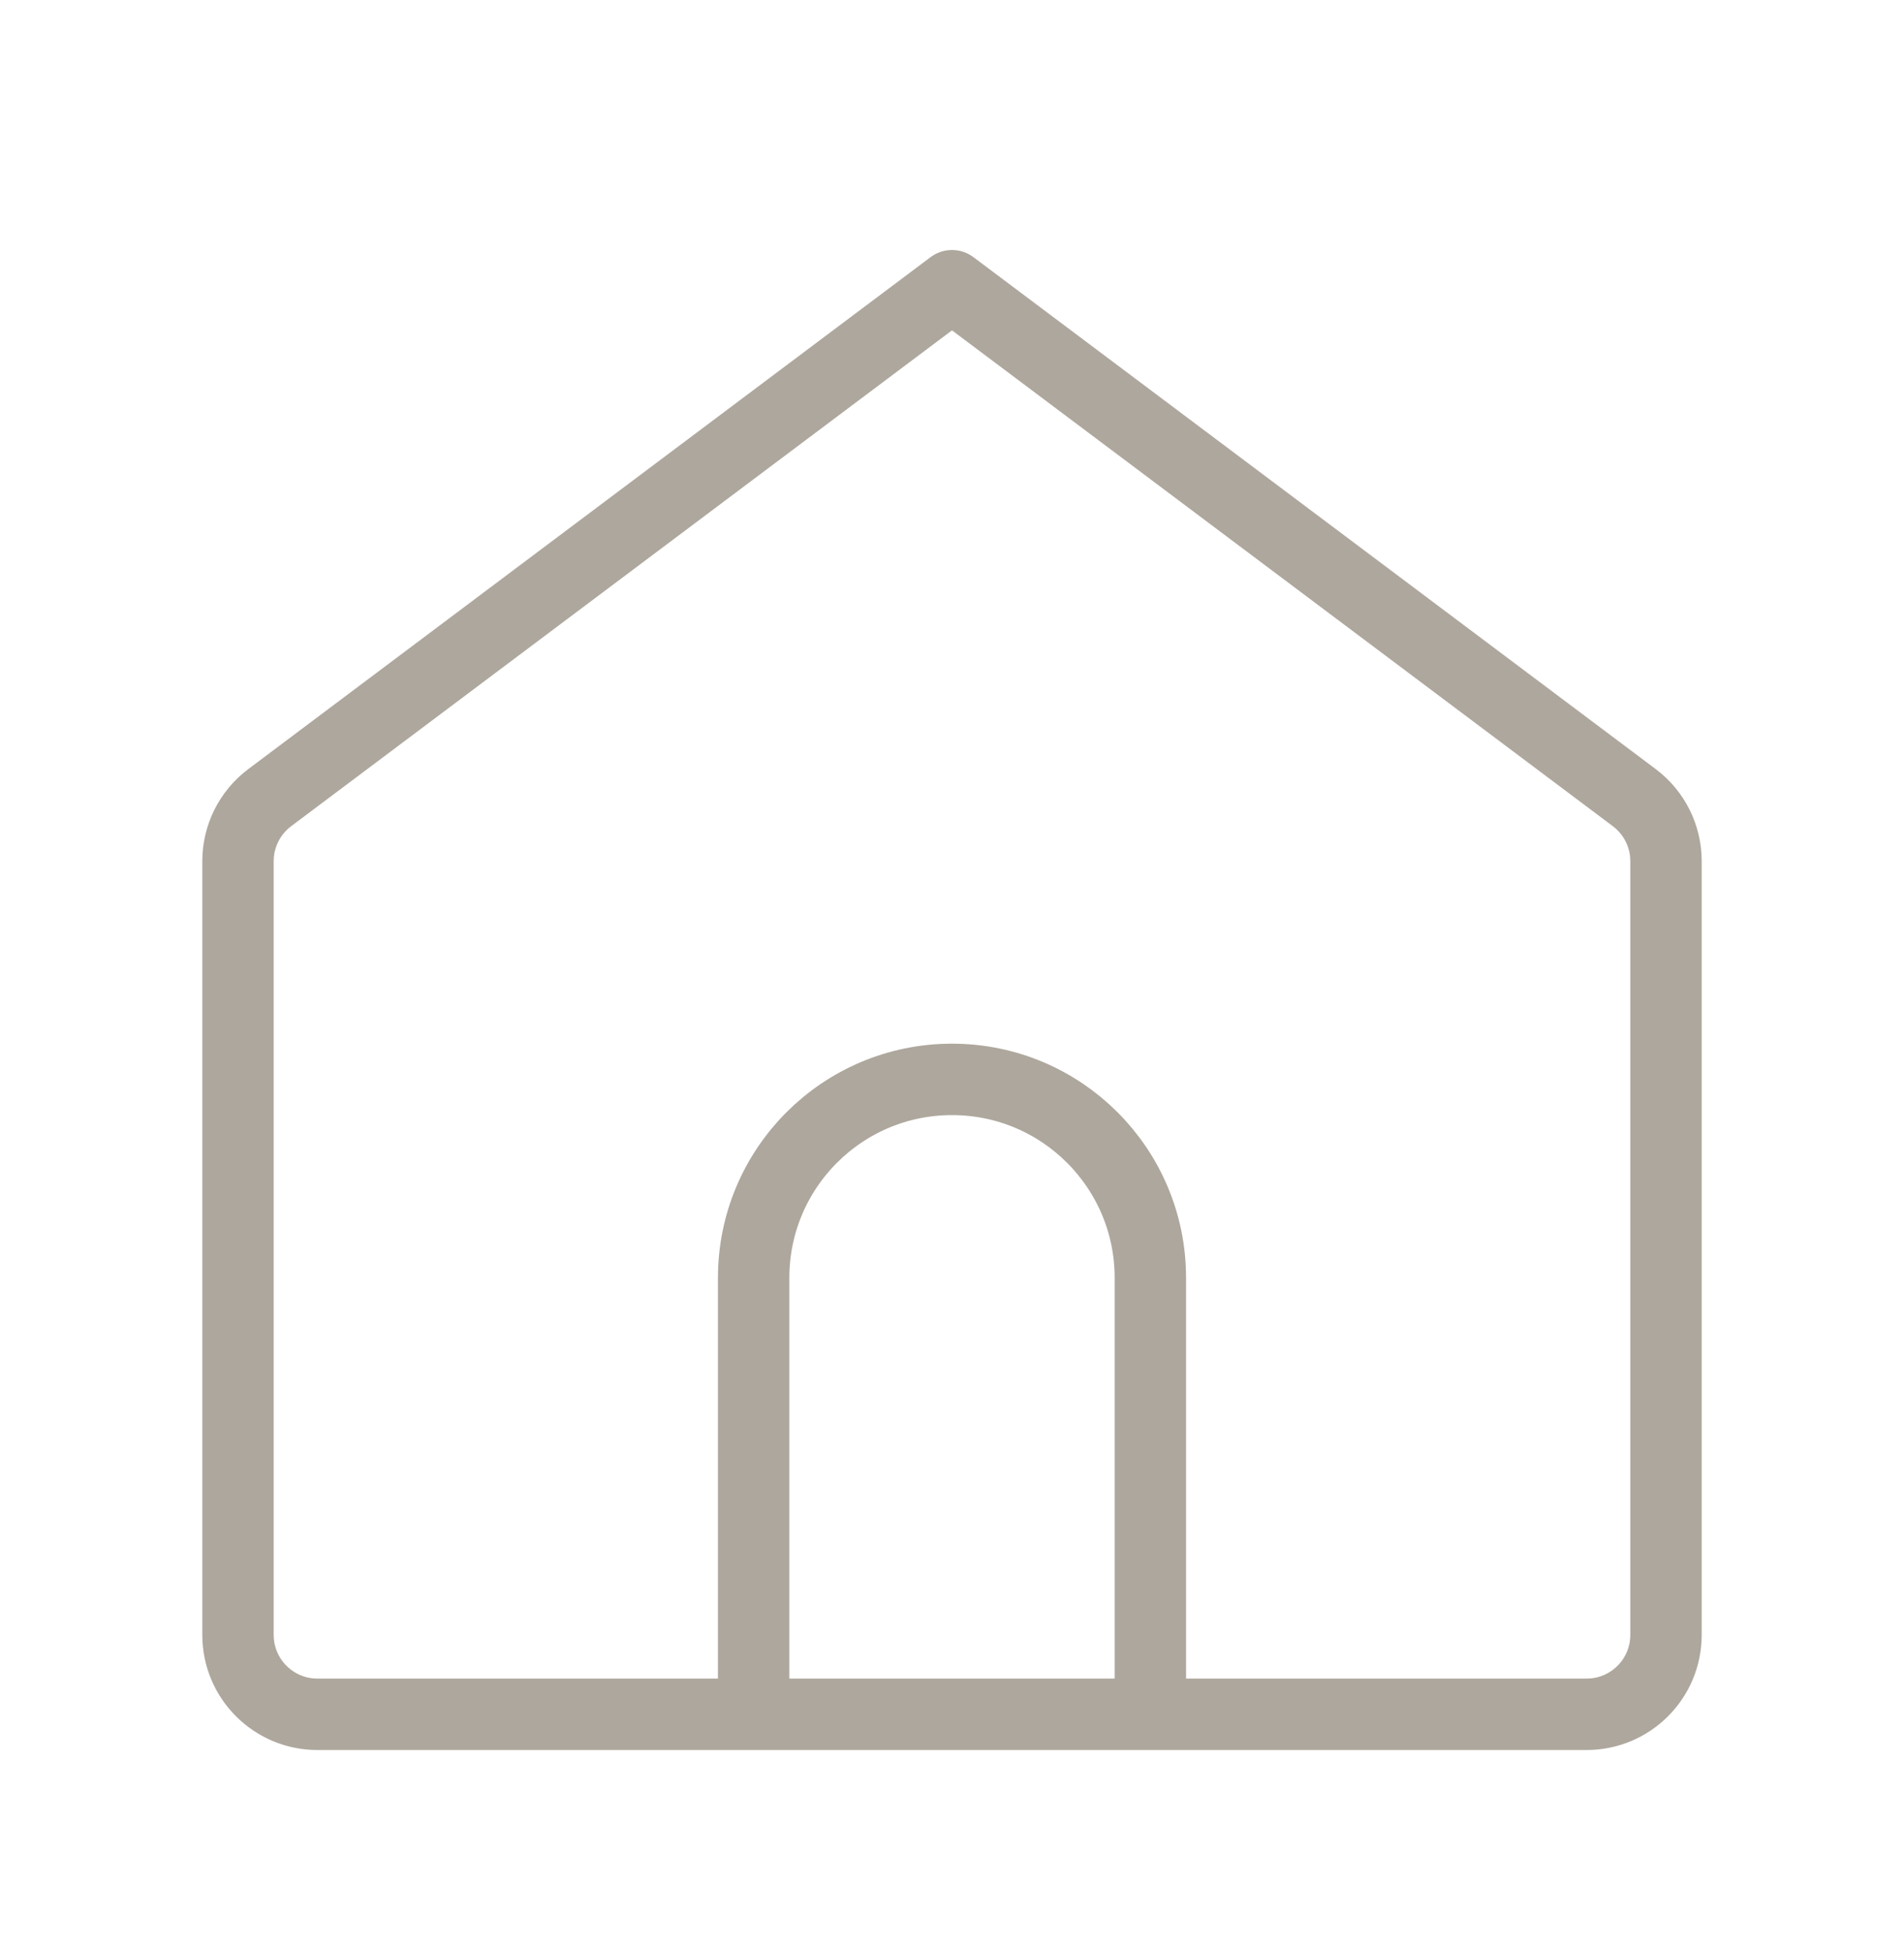 <?xml version="1.0" encoding="UTF-8"?> <svg xmlns="http://www.w3.org/2000/svg" width="40" height="41" viewBox="0 0 40 41" fill="none"><g clip-path="url(#clip0_838_42)"><path d="M24.167 36H33.333C34.254 36 35 35.254 35 34.333V18.083C35 17.559 34.753 17.065 34.333 16.75L20 6L5.667 16.75C5.247 17.065 5 17.559 5 18.083V34.333C5 35.254 5.746 36 6.667 36H15.833M24.167 36H15.833M24.167 36V26.833C24.167 24.532 22.301 22.667 20 22.667C17.699 22.667 15.833 24.532 15.833 26.833V36" stroke="#AEA79D" stroke-width="1.5" stroke-linecap="round" stroke-linejoin="round"></path></g><defs><clipPath id="clip0_838_42"><rect width="40" height="40" fill="white" transform="translate(0 0.5)"></rect></clipPath></defs></svg> 